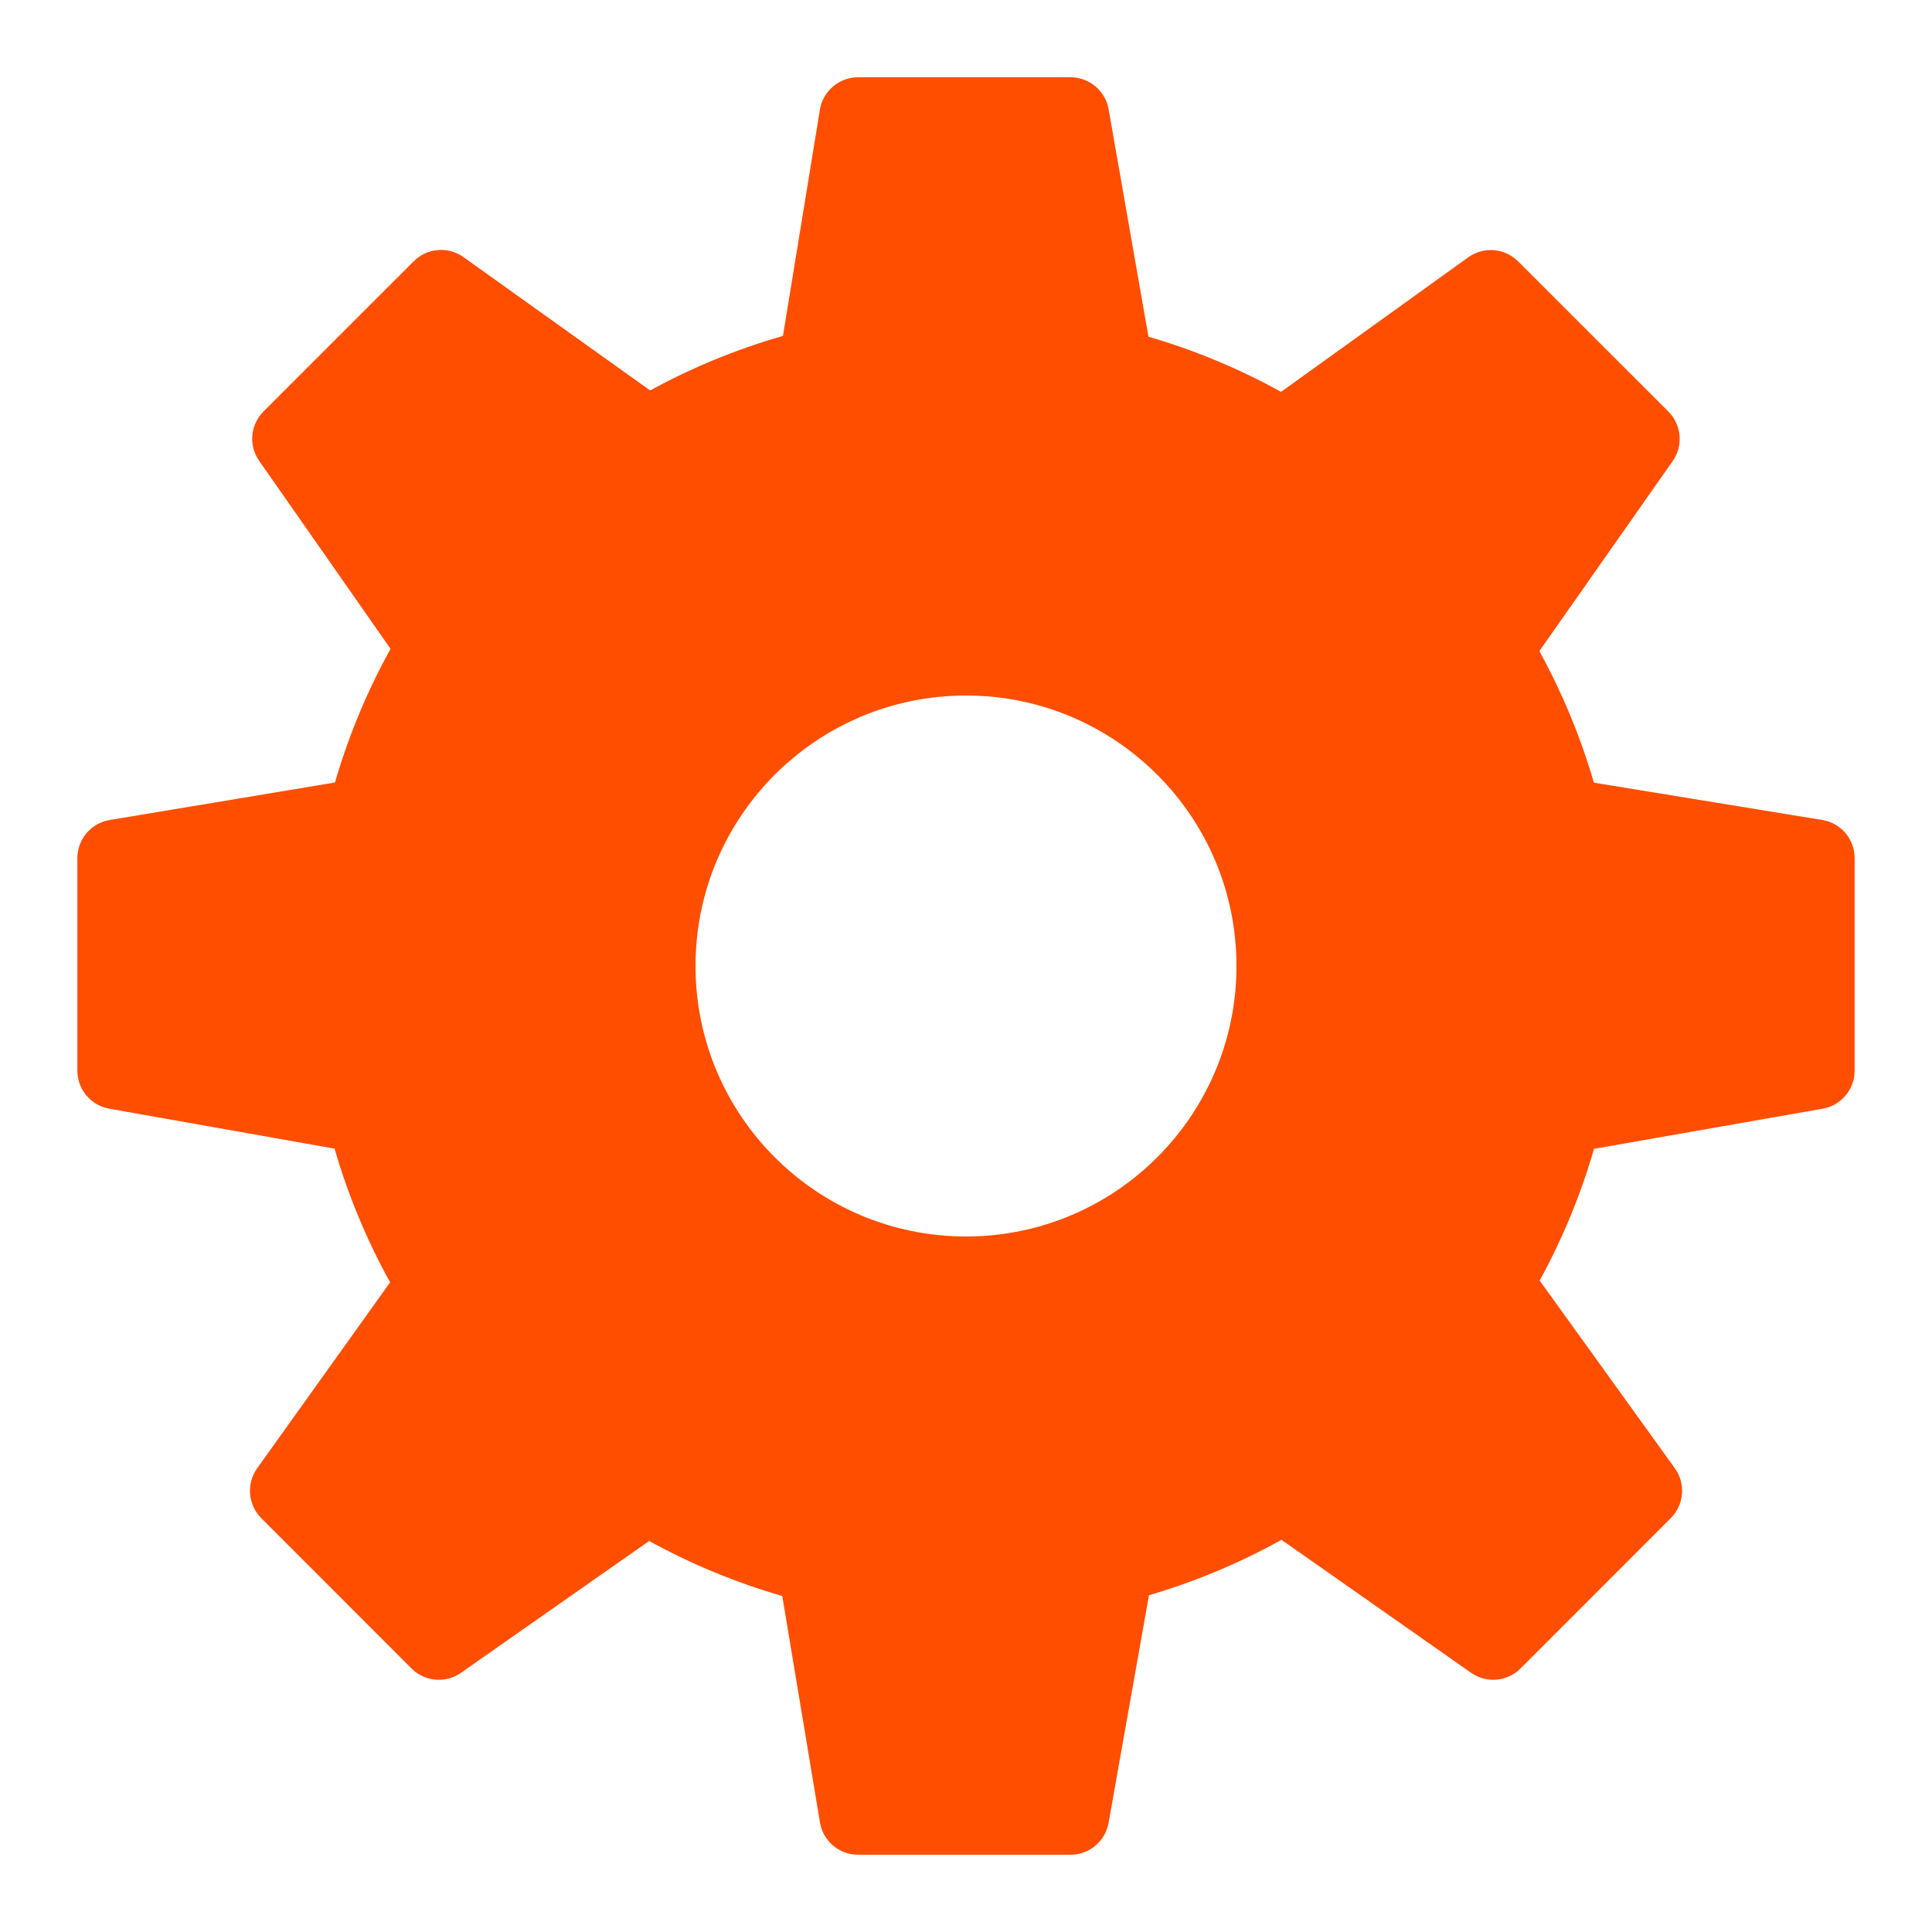 <?xml version="1.0" encoding="UTF-8"?>
<svg xmlns="http://www.w3.org/2000/svg" width="450" height="450" viewBox="0 0 450 450" fill="none">
  <path d="M424.44 190.989L371.25 182.295C368.136 171.621 363.879 161.361 358.551 151.65L389.601 107.397C392.112 103.824 391.68 98.955 388.593 95.859L353.592 60.876C350.469 57.762 345.555 57.357 341.973 59.94L298.386 91.269C288.585 85.851 278.235 81.549 267.498 78.426L258.219 25.452C257.463 21.15 253.728 18 249.354 18H199.854C195.444 18 191.682 21.195 190.971 25.551L182.367 78.237C171.567 81.342 161.199 85.599 151.434 90.945L107.964 59.895C104.373 57.33 99.486 57.744 96.363 60.849L61.38 95.832C58.293 98.919 57.861 103.779 60.372 107.352L90.963 151.119C85.518 160.974 81.18 171.405 78.021 182.259L25.542 190.998C21.204 191.718 18.018 195.48 18.018 199.872V249.372C18.018 253.737 21.15 257.472 25.443 258.237L77.922 267.543C81.063 278.37 85.401 288.801 90.864 298.683L59.895 342C57.339 345.573 57.744 350.478 60.849 353.601L95.841 388.62C98.928 391.707 103.797 392.139 107.37 389.628L151.2 358.929C161.037 364.338 171.432 368.631 182.205 371.745L190.989 424.494C191.7 428.823 195.453 432 199.854 432H249.354C253.719 432 257.454 428.868 258.21 424.575L267.615 371.565C278.406 368.388 288.747 364.068 298.485 358.65L342.63 389.619C346.212 392.148 351.072 391.707 354.168 388.62L389.16 353.601C392.274 350.478 392.679 345.555 390.096 341.973L358.614 298.26C363.951 288.54 368.19 278.262 371.277 267.588L424.539 258.237C428.85 257.481 431.982 253.737 431.982 249.372V199.872C431.991 195.462 428.796 191.7 424.44 190.989ZM225 288C190.206 288 162 259.794 162 225C162 190.206 190.206 162 225 162C259.794 162 288 190.206 288 225C288 259.794 259.794 288 225 288Z" fill="#FF4E00"></path>
</svg>
